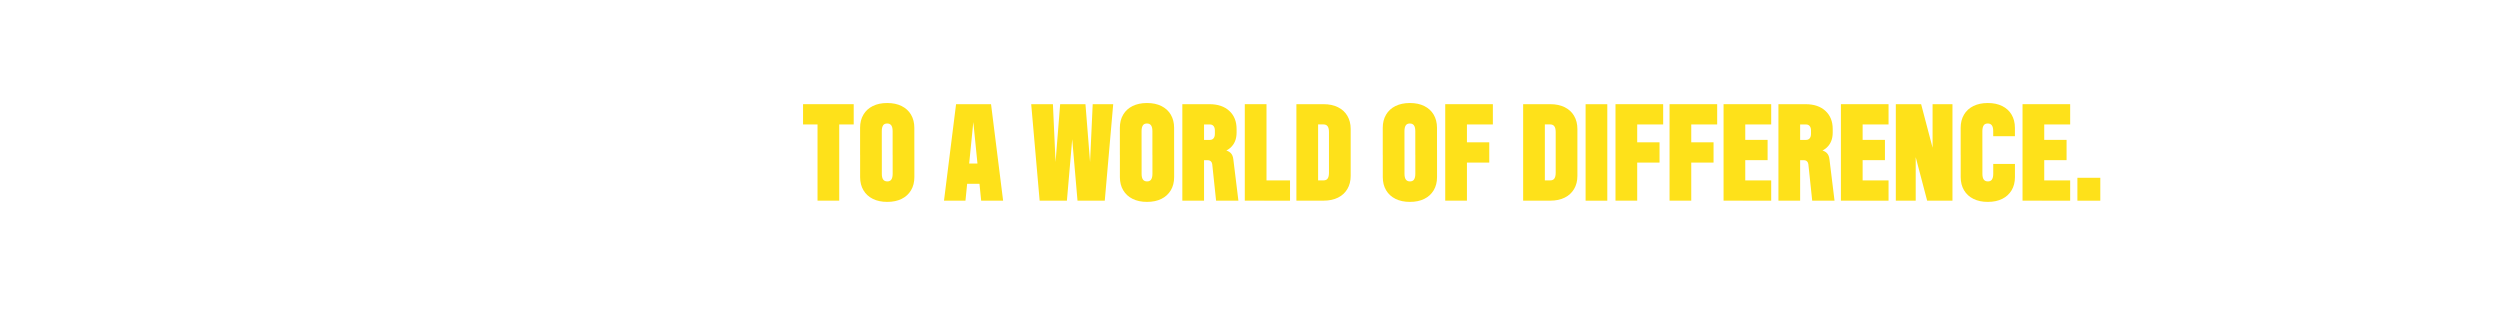 <?xml version="1.0" encoding="UTF-8"?><svg id="Layer_3" xmlns="http://www.w3.org/2000/svg" viewBox="0 0 729 91"><path d="M234.17,30.38h14.77v5.91h-14.77v-5.91ZM244.72,30.38v28.13h-6.33v-28.13h6.33Z" style="fill:#fee11a;"/><path d="M257.52,36.56c-.26.36-.39.92-.39,1.67v6.93h-6.33v-7.88c0-1.48.32-2.76.97-3.85.64-1.09,1.56-1.93,2.74-2.51,1.18-.59,2.58-.88,4.2-.88s3.02.29,4.2.88c1.18.59,2.1,1.42,2.74,2.51.64,1.09.97,2.37.97,3.85v7.88h-6.33v-6.93c0-.75-.13-1.31-.39-1.67-.26-.36-.66-.55-1.2-.55s-.94.18-1.2.55ZM259.91,52.35c.26-.36.39-.92.39-1.67v-6.93h6.33v7.88c0,1.48-.32,2.76-.97,3.85-.65,1.09-1.56,1.93-2.74,2.51-1.18.59-2.58.88-4.2.88s-3.02-.29-4.2-.88c-1.18-.59-2.1-1.42-2.74-2.51-.65-1.09-.97-2.37-.97-3.85v-7.88h6.33v6.93c0,.75.13,1.31.39,1.67.26.36.66.55,1.2.55s.94-.18,1.2-.55Z" style="fill:#fee11a;"/><path d="M283.89,34.89l-2.36,23.63h-6.26l3.52-28.13h10.2l3.52,28.13h-6.4l-2.36-23.63h.14ZM285.72,47.69l.6,5.91h-4.99l.6-5.91h3.8Z" style="fill:#fee11a;"/><path d="M312.41,37.77h.49l-1.79,20.75h-7.95l-2.46-28.13h6.33l.95,20.75h-.49l1.65-20.75h7.38l1.65,20.75h-.49l.95-20.75h5.98l-2.46,28.13h-7.95l-1.79-20.75Z" style="fill:#fee11a;"/><path d="M333.27,36.56c-.26.36-.39.92-.39,1.67v6.93h-6.33v-7.88c0-1.48.32-2.76.97-3.85.64-1.09,1.56-1.93,2.74-2.51s2.58-.88,4.2-.88,3.02.29,4.2.88c1.18.59,2.1,1.42,2.74,2.51.64,1.09.97,2.37.97,3.85v7.88h-6.33v-6.93c0-.75-.13-1.31-.39-1.67s-.66-.55-1.2-.55-.94.18-1.2.55ZM335.66,52.35c.26-.36.39-.92.39-1.67v-6.93h6.33v7.88c0,1.48-.32,2.76-.97,3.85-.65,1.09-1.56,1.93-2.74,2.51-1.18.59-2.58.88-4.2.88s-3.02-.29-4.2-.88-2.1-1.42-2.74-2.51c-.65-1.09-.97-2.37-.97-3.85v-7.88h6.33v6.93c0,.75.13,1.31.39,1.67.26.36.66.55,1.2.55s.94-.18,1.2-.55Z" style="fill:#fee11a;"/><path d="M351.1,30.38v28.13h-6.33v-28.13h6.33ZM353.08,47.04c-.22-.22-.56-.33-1-.33h-1.69v-5.91h2.39c.47,0,.83-.15,1.09-.46s.39-.75.39-1.34v-.91c0-.59-.13-1.03-.39-1.34s-.62-.46-1.09-.46h-2.39v-5.91h2.29c2.44,0,4.37.65,5.78,1.95,1.42,1.3,2.13,3.07,2.13,5.29v1.05c0,1.85-.59,3.31-1.76,4.38-1.17,1.07-2.77,1.6-4.78,1.6l2.67-.95c.89.12,1.58.39,2.06.83.48.43.77,1.07.86,1.92l1.48,12.06h-6.51l-1.12-10.62c-.05-.35-.18-.64-.4-.86Z" style="fill:#fee11a;"/><path d="M369.31,30.38v28.13h-6.33v-28.13h6.33ZM368.61,52.61h7.56v5.91h-7.56v-5.91Z" style="fill:#fee11a;"/><path d="M384.36,30.38v28.13h-6.33v-28.13h6.33ZM383.66,30.38h2.29c1.62,0,3.02.29,4.2.88,1.18.59,2.1,1.42,2.74,2.51.64,1.09.97,2.37.97,3.85v7.88h-6.33v-7c0-.75-.13-1.31-.39-1.67s-.66-.55-1.2-.55h-2.29v-5.91ZM387.14,52.06c.26-.36.39-.92.39-1.67v-6.29h6.33v7.17c0,1.48-.32,2.76-.97,3.85-.65,1.09-1.56,1.93-2.74,2.51-1.18.59-2.58.88-4.2.88h-2.29v-5.91h2.29c.54,0,.94-.18,1.2-.54Z" style="fill:#fee11a;"/><path d="M409.93,36.56c-.26.36-.39.92-.39,1.67v6.93h-6.33v-7.88c0-1.48.32-2.76.97-3.85.64-1.09,1.56-1.93,2.74-2.51s2.58-.88,4.2-.88,3.02.29,4.2.88c1.18.59,2.1,1.42,2.74,2.51.64,1.09.97,2.37.97,3.85v7.88h-6.33v-6.93c0-.75-.13-1.31-.39-1.67s-.66-.55-1.2-.55-.94.18-1.2.55ZM412.32,52.35c.26-.36.39-.92.39-1.67v-6.93h6.33v7.88c0,1.48-.32,2.76-.97,3.85-.65,1.09-1.56,1.93-2.74,2.51-1.18.59-2.58.88-4.2.88s-3.02-.29-4.2-.88-2.1-1.42-2.74-2.51c-.65-1.09-.97-2.37-.97-3.85v-7.88h6.33v6.93c0,.75.13,1.31.39,1.67.26.36.66.55,1.2.55s.94-.18,1.2-.55Z" style="fill:#fee11a;"/><path d="M421.43,30.38h6.33v28.13h-6.33v-28.13ZM435.32,30.38v5.91h-8.26v-5.91h8.26ZM434.27,41.5v5.91h-7.21v-5.91h7.21Z" style="fill:#fee11a;"/><path d="M450.48,30.38v28.13h-6.33v-28.13h6.33ZM449.77,30.38h2.29c1.62,0,3.02.29,4.2.88,1.18.59,2.1,1.42,2.74,2.51.64,1.09.97,2.37.97,3.85v7.88h-6.33v-7c0-.75-.13-1.31-.39-1.67s-.66-.55-1.2-.55h-2.29v-5.91ZM453.25,52.06c.26-.36.39-.92.39-1.67v-6.29h6.33v7.17c0,1.48-.32,2.76-.97,3.85-.65,1.09-1.56,1.93-2.74,2.51-1.18.59-2.58.88-4.2.88h-2.29v-5.91h2.29c.54,0,.94-.18,1.2-.54Z" style="fill:#fee11a;"/><path d="M468.69,58.52h-6.33v-28.13h6.33v28.13Z" style="fill:#fee11a;"/><path d="M471.08,30.38h6.33v28.13h-6.33v-28.13ZM484.98,30.38v5.91h-8.26v-5.91h8.26ZM483.92,41.5v5.91h-7.21v-5.91h7.21Z" style="fill:#fee11a;"/><path d="M486.84,30.38h6.33v28.13h-6.33v-28.13ZM500.73,30.38v5.91h-8.26v-5.91h8.26ZM499.67,41.5v5.91h-7.21v-5.91h7.21Z" style="fill:#fee11a;"/><path d="M508.92,30.38v28.13h-6.33v-28.13h6.33ZM508.22,30.38h8.26v5.91h-8.26v-5.91ZM508.22,40.79h7.21v5.91h-7.21v-5.91ZM508.22,52.61h8.26v5.91h-8.26v-5.91Z" style="fill:#fee11a;"/><path d="M524.92,30.38v28.13h-6.33v-28.13h6.33ZM526.91,47.04c-.22-.22-.56-.33-1-.33h-1.69v-5.91h2.39c.47,0,.83-.15,1.09-.46s.39-.75.39-1.34v-.91c0-.59-.13-1.03-.39-1.34s-.62-.46-1.09-.46h-2.39v-5.91h2.29c2.44,0,4.37.65,5.78,1.95,1.42,1.3,2.13,3.07,2.13,5.29v1.05c0,1.85-.59,3.31-1.76,4.38-1.17,1.07-2.77,1.6-4.78,1.6l2.67-.95c.89.12,1.58.39,2.06.83.48.43.77,1.07.86,1.92l1.48,12.06h-6.51l-1.12-10.62c-.05-.35-.18-.64-.4-.86Z" style="fill:#fee11a;"/><path d="M543.14,30.38v28.13h-6.33v-28.13h6.33ZM542.44,30.38h8.26v5.91h-8.26v-5.91ZM542.44,40.79h7.21v5.91h-7.21v-5.91ZM542.44,52.61h8.26v5.91h-8.26v-5.91Z" style="fill:#fee11a;"/><path d="M560.2,30.38l3.83,14.56-.49.04v-14.59h5.8v28.13h-7.38l-3.83-14.56.49-.04v14.59h-5.8v-28.13h7.39Z" style="fill:#fee11a;"/><path d="M578.45,36.56c-.26.36-.39.92-.39,1.67v6.93h-6.33v-7.88c0-1.48.32-2.76.97-3.85.64-1.09,1.56-1.93,2.74-2.51s2.58-.88,4.2-.88,3.02.29,4.2.88c1.18.59,2.1,1.42,2.74,2.51.64,1.09.97,2.37.97,3.85v2.43h-6.33v-1.48c0-.75-.13-1.31-.39-1.67s-.66-.55-1.2-.55-.94.18-1.2.55ZM580.84,52.35c.26-.36.39-.92.39-1.67v-2.88h6.33v3.83c0,1.48-.32,2.76-.97,3.85-.65,1.09-1.56,1.93-2.74,2.51-1.18.59-2.58.88-4.2.88s-3.02-.29-4.2-.88-2.1-1.42-2.74-2.51c-.65-1.09-.97-2.37-.97-3.85v-7.88h6.33v6.93c0,.75.13,1.31.39,1.67.26.36.66.55,1.2.55s.94-.18,1.2-.55Z" style="fill:#fee11a;"/><path d="M596.1,30.38v28.13h-6.33v-28.13h6.33ZM595.4,30.38h8.26v5.91h-8.26v-5.91ZM595.4,40.79h7.21v5.91h-7.21v-5.91ZM595.4,52.61h8.26v5.91h-8.26v-5.91Z" style="fill:#fee11a;"/><path d="M612.45,58.52h-6.68v-6.68h6.68v6.68Z" style="fill:#fee11a;"/></svg>